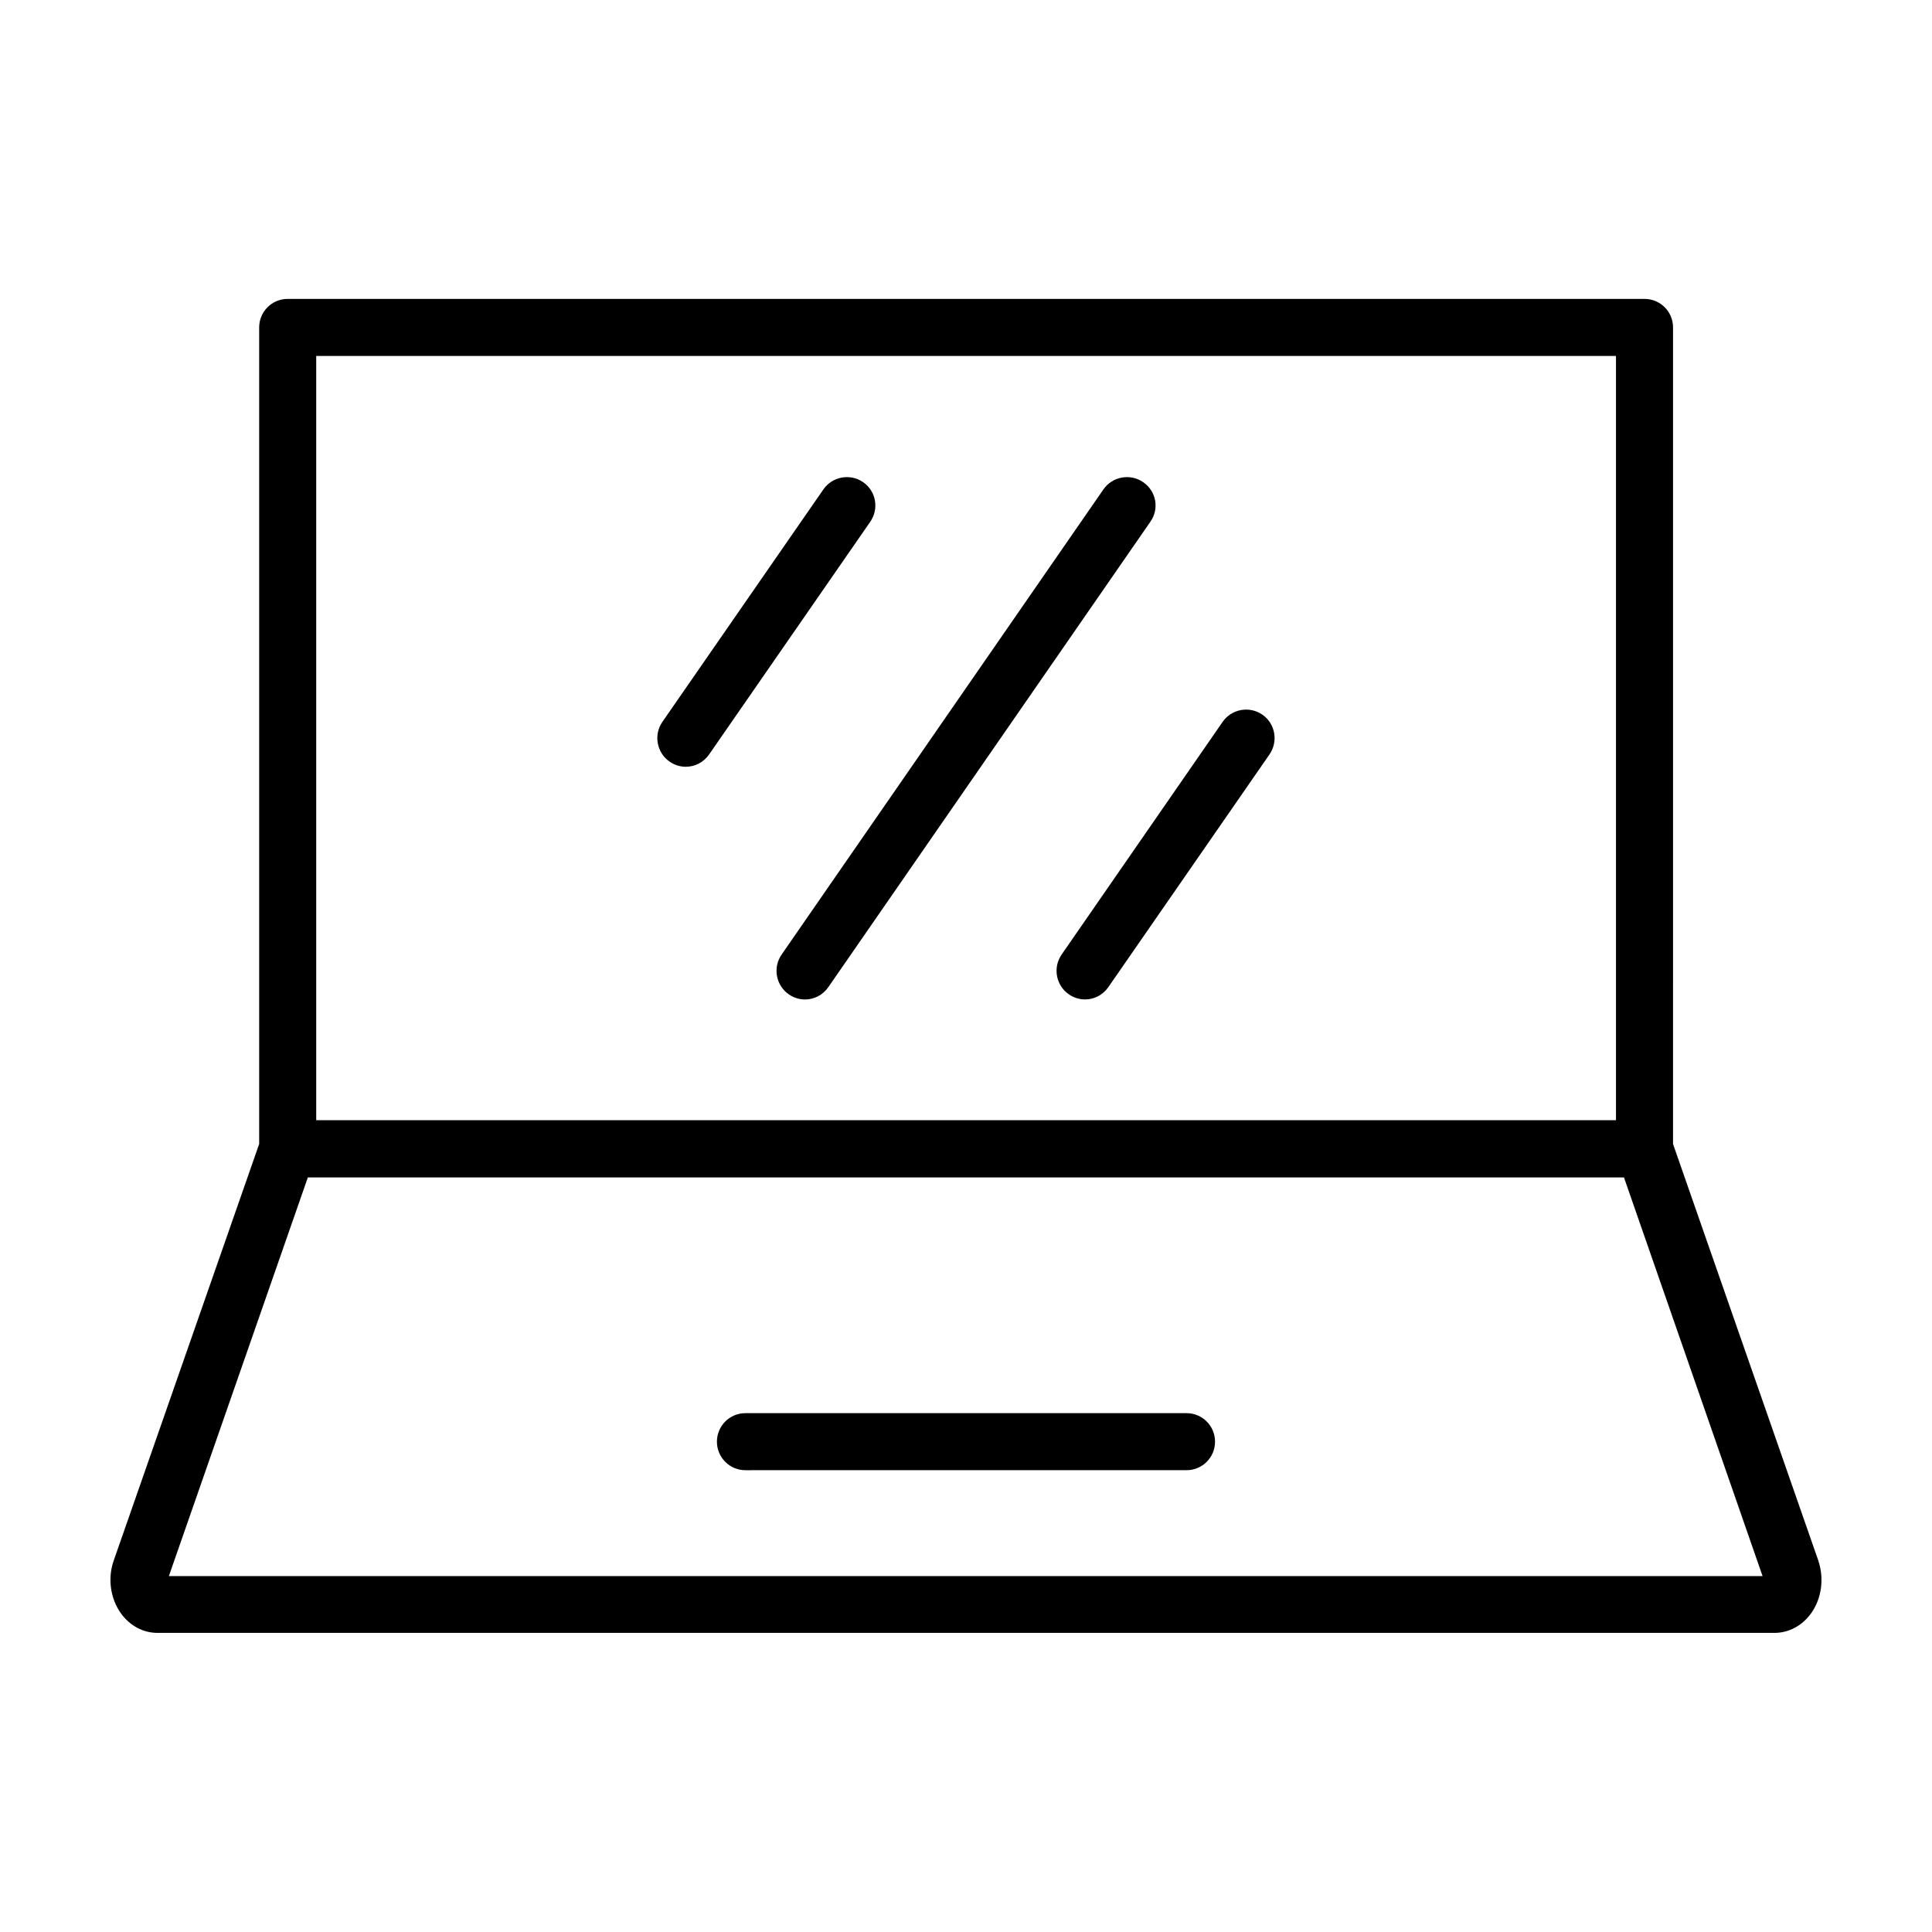 <?xml version="1.0" encoding="UTF-8"?>
<!-- Uploaded to: SVG Repo, www.svgrepo.com, Generator: SVG Repo Mixer Tools -->
<svg fill="#000000" width="800px" height="800px" version="1.1" viewBox="144 144 512 512" xmlns="http://www.w3.org/2000/svg">
 <g>
  <path d="m372.74 271.78c-3.426-2.367-8.16-1.512-10.531 1.914l-42.672 61.617c-2.367 3.426-1.512 8.16 1.914 10.531 1.309 0.906 2.82 1.359 4.281 1.359 2.418 0 4.734-1.16 6.195-3.273l42.672-61.617c2.422-3.477 1.566-8.16-1.859-10.531z"/>
  <path d="m478.54 333.39c-3.426-2.367-8.16-1.512-10.531 1.914l-42.672 61.668c-2.367 3.426-1.512 8.16 1.914 10.531 1.309 0.906 2.82 1.359 4.281 1.359 2.418 0 4.734-1.16 6.195-3.273l42.672-61.617c2.422-3.477 1.566-8.215-1.859-10.582z"/>
  <path d="m446.95 271.78c-3.426-2.367-8.16-1.512-10.531 1.914l-85.293 123.29c-2.367 3.426-1.512 8.16 1.914 10.531 1.309 0.906 2.82 1.359 4.281 1.359 2.418 0 4.734-1.16 6.195-3.273l85.348-123.34c2.418-3.426 1.562-8.109-1.914-10.48z"/>
  <path d="m625.86 557.54-38.492-110.38 0.004-216.39c0-4.18-3.375-7.559-7.559-7.559h-359.57c-4.18 0-7.559 3.375-7.559 7.559v216.39l-38.539 110.38c-1.664 4.684-0.906 10.078 1.863 13.957 2.367 3.324 5.894 5.238 9.773 5.238h428.44c3.828 0 7.406-1.914 9.773-5.238 2.769-3.879 3.477-9.219 1.863-13.957zm-398.06-319.21h344.45v202.53l-344.45 0.004zm-39.047 323.35 36.828-105.65h348.79l36.727 105.65z"/>
  <path d="m458.44 518.5h-116.89c-4.18 0-7.559 3.375-7.559 7.559 0 4.18 3.375 7.559 7.559 7.559l116.89-0.004c4.18 0 7.559-3.375 7.559-7.559-0.004-4.18-3.379-7.555-7.559-7.555z"/>
 </g>
</svg>